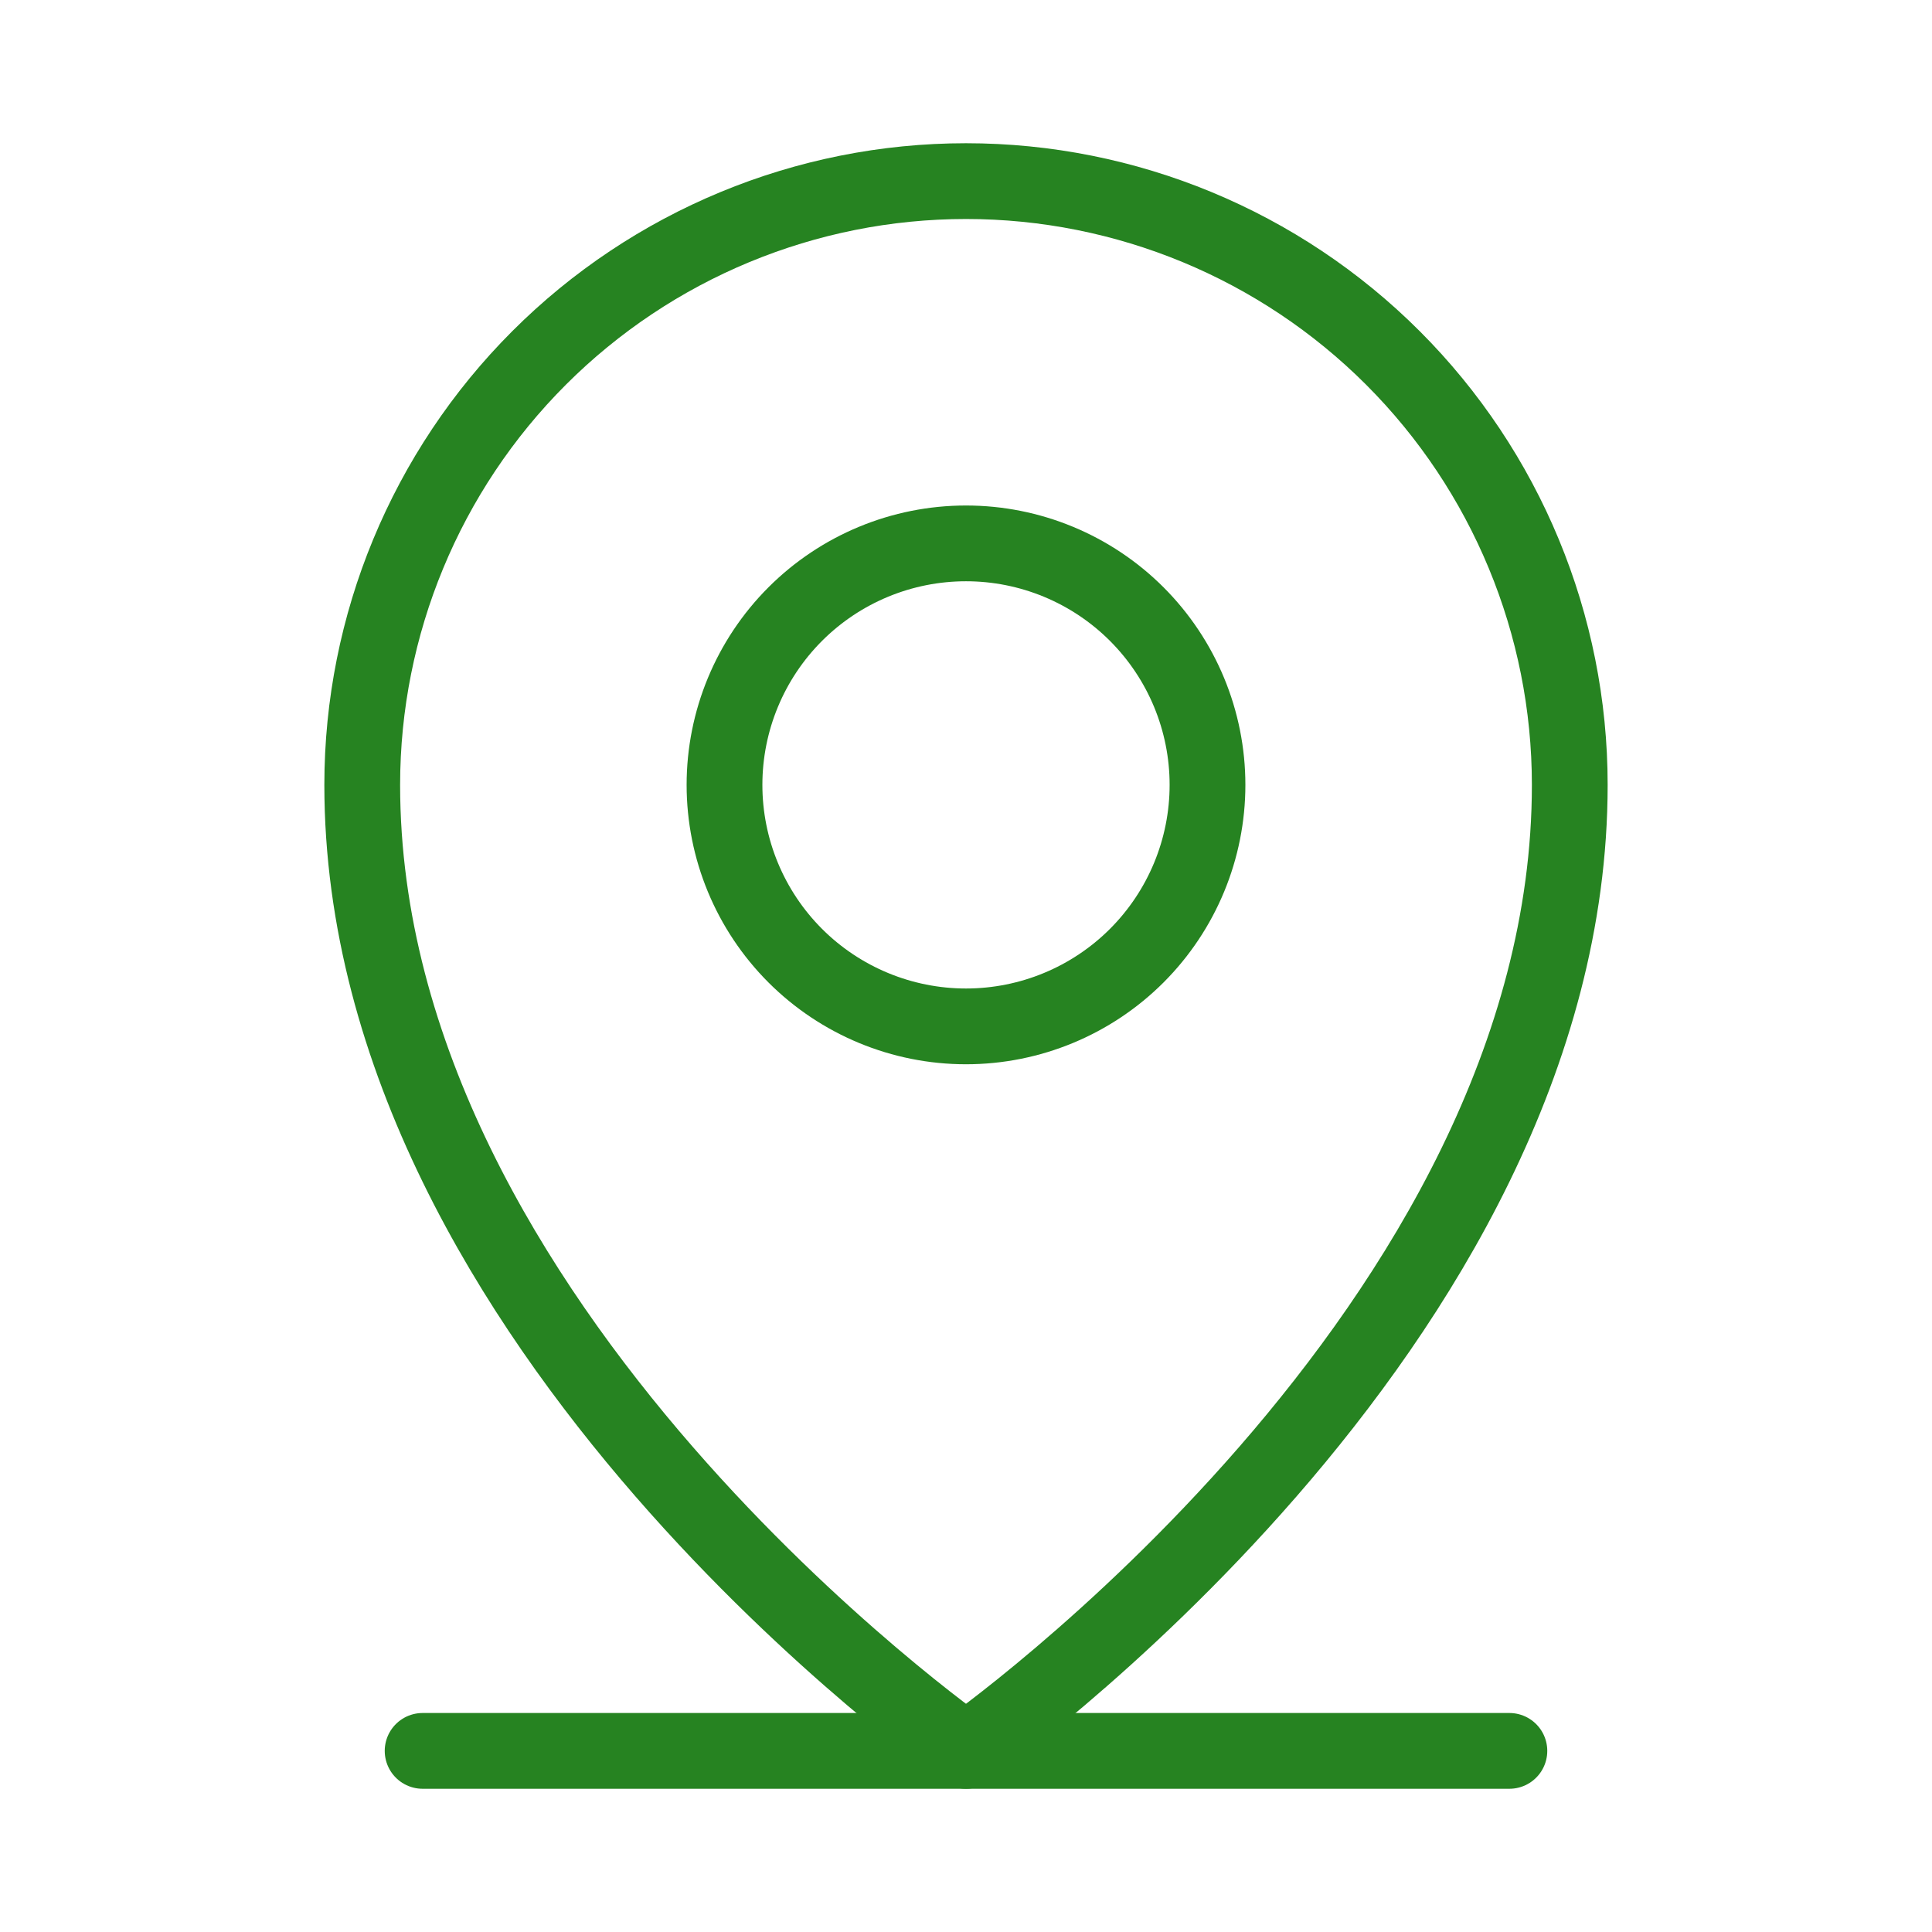 <svg width="51" height="51" viewBox="0 0 51 51" fill="none" xmlns="http://www.w3.org/2000/svg">
<path d="M11.156 46.219H39.844" stroke="#268321" stroke-width="2" stroke-linecap="round" stroke-linejoin="round"/>
<path d="M25.5 27.094C27.191 27.094 28.812 26.422 30.008 25.227C31.203 24.031 31.875 22.41 31.875 20.719C31.875 19.028 31.203 17.407 30.008 16.211C28.812 15.015 27.191 14.344 25.5 14.344C23.809 14.344 22.188 15.015 20.992 16.211C19.797 17.407 19.125 19.028 19.125 20.719C19.125 22.41 19.797 24.031 20.992 25.227C22.188 26.422 23.809 27.094 25.5 27.094V27.094Z" stroke="#268321" stroke-width="2" stroke-linecap="round" stroke-linejoin="round"/>
<path d="M41.438 20.719C41.438 35.062 25.5 46.219 25.5 46.219C25.5 46.219 9.562 35.062 9.562 20.719C9.562 16.492 11.242 12.438 14.23 9.449C17.219 6.46 21.273 4.781 25.5 4.781C29.727 4.781 33.781 6.46 36.77 9.449C39.758 12.438 41.438 16.492 41.438 20.719V20.719Z" stroke="#268321" stroke-width="2" stroke-linecap="round" stroke-linejoin="round"/>
</svg>
